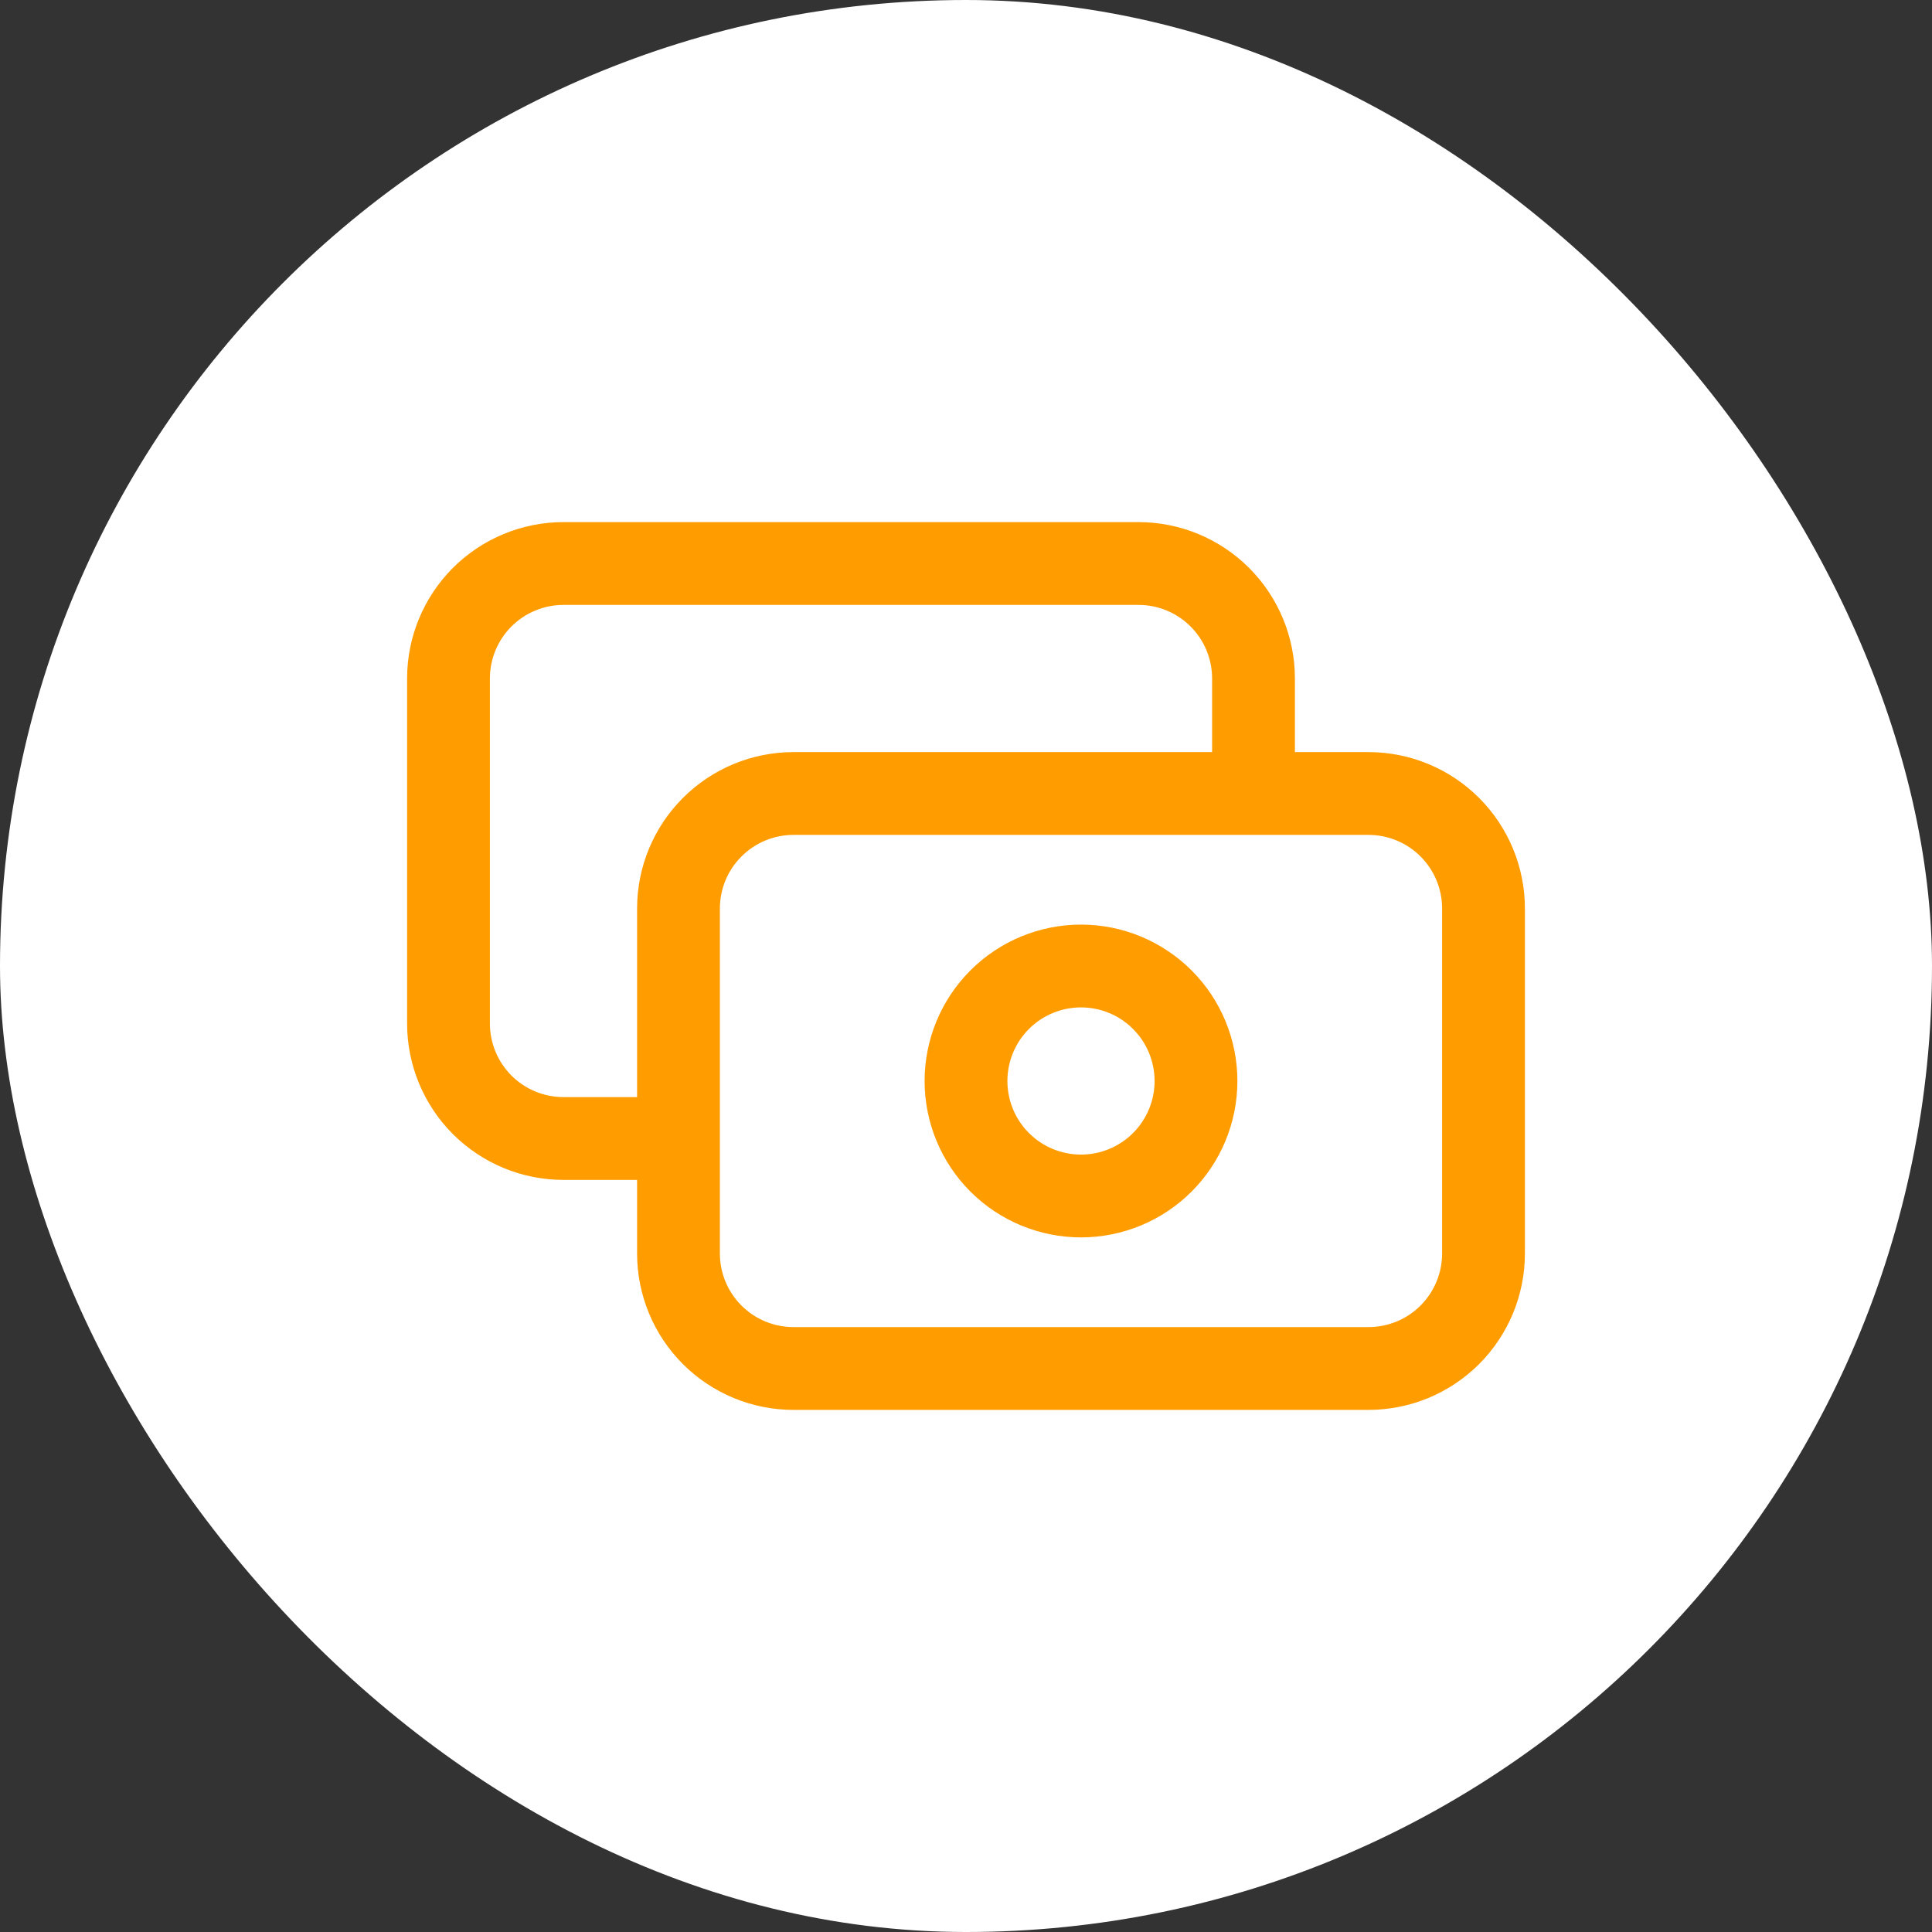<?xml version="1.0" encoding="UTF-8"?> <svg xmlns="http://www.w3.org/2000/svg" width="70" height="70" viewBox="0 0 70 70" fill="none"><rect x="0" y="0" width="70" height="70" fill="#333333" stroke="none"/><rect width="70" height="70" rx="35" fill="white"></rect><path d="M45.417 28.75V24.583C45.417 23.478 44.978 22.419 44.196 21.637C43.415 20.856 42.355 20.417 41.25 20.417H20.417C19.312 20.417 18.252 20.856 17.47 21.637C16.689 22.419 16.25 23.478 16.25 24.583V37.083C16.25 38.188 16.689 39.248 17.47 40.03C18.252 40.811 19.312 41.25 20.417 41.25H24.583M24.583 32.917C24.583 31.812 25.022 30.752 25.804 29.971C26.585 29.189 27.645 28.75 28.75 28.75H49.583C50.688 28.75 51.748 29.189 52.53 29.971C53.311 30.752 53.75 31.812 53.75 32.917V45.417C53.75 46.522 53.311 47.582 52.53 48.363C51.748 49.144 50.688 49.583 49.583 49.583H28.75C27.645 49.583 26.585 49.144 25.804 48.363C25.022 47.582 24.583 46.522 24.583 45.417V32.917ZM35 39.167C35 40.272 35.439 41.332 36.22 42.113C37.002 42.894 38.062 43.333 39.167 43.333C40.272 43.333 41.331 42.894 42.113 42.113C42.894 41.332 43.333 40.272 43.333 39.167C43.333 38.062 42.894 37.002 42.113 36.221C41.331 35.439 40.272 35 39.167 35C38.062 35 37.002 35.439 36.22 36.221C35.439 37.002 35 38.062 35 39.167Z" stroke="#FF9C00" stroke-width="3" stroke-linecap="round" stroke-linejoin="round"></path></svg> 